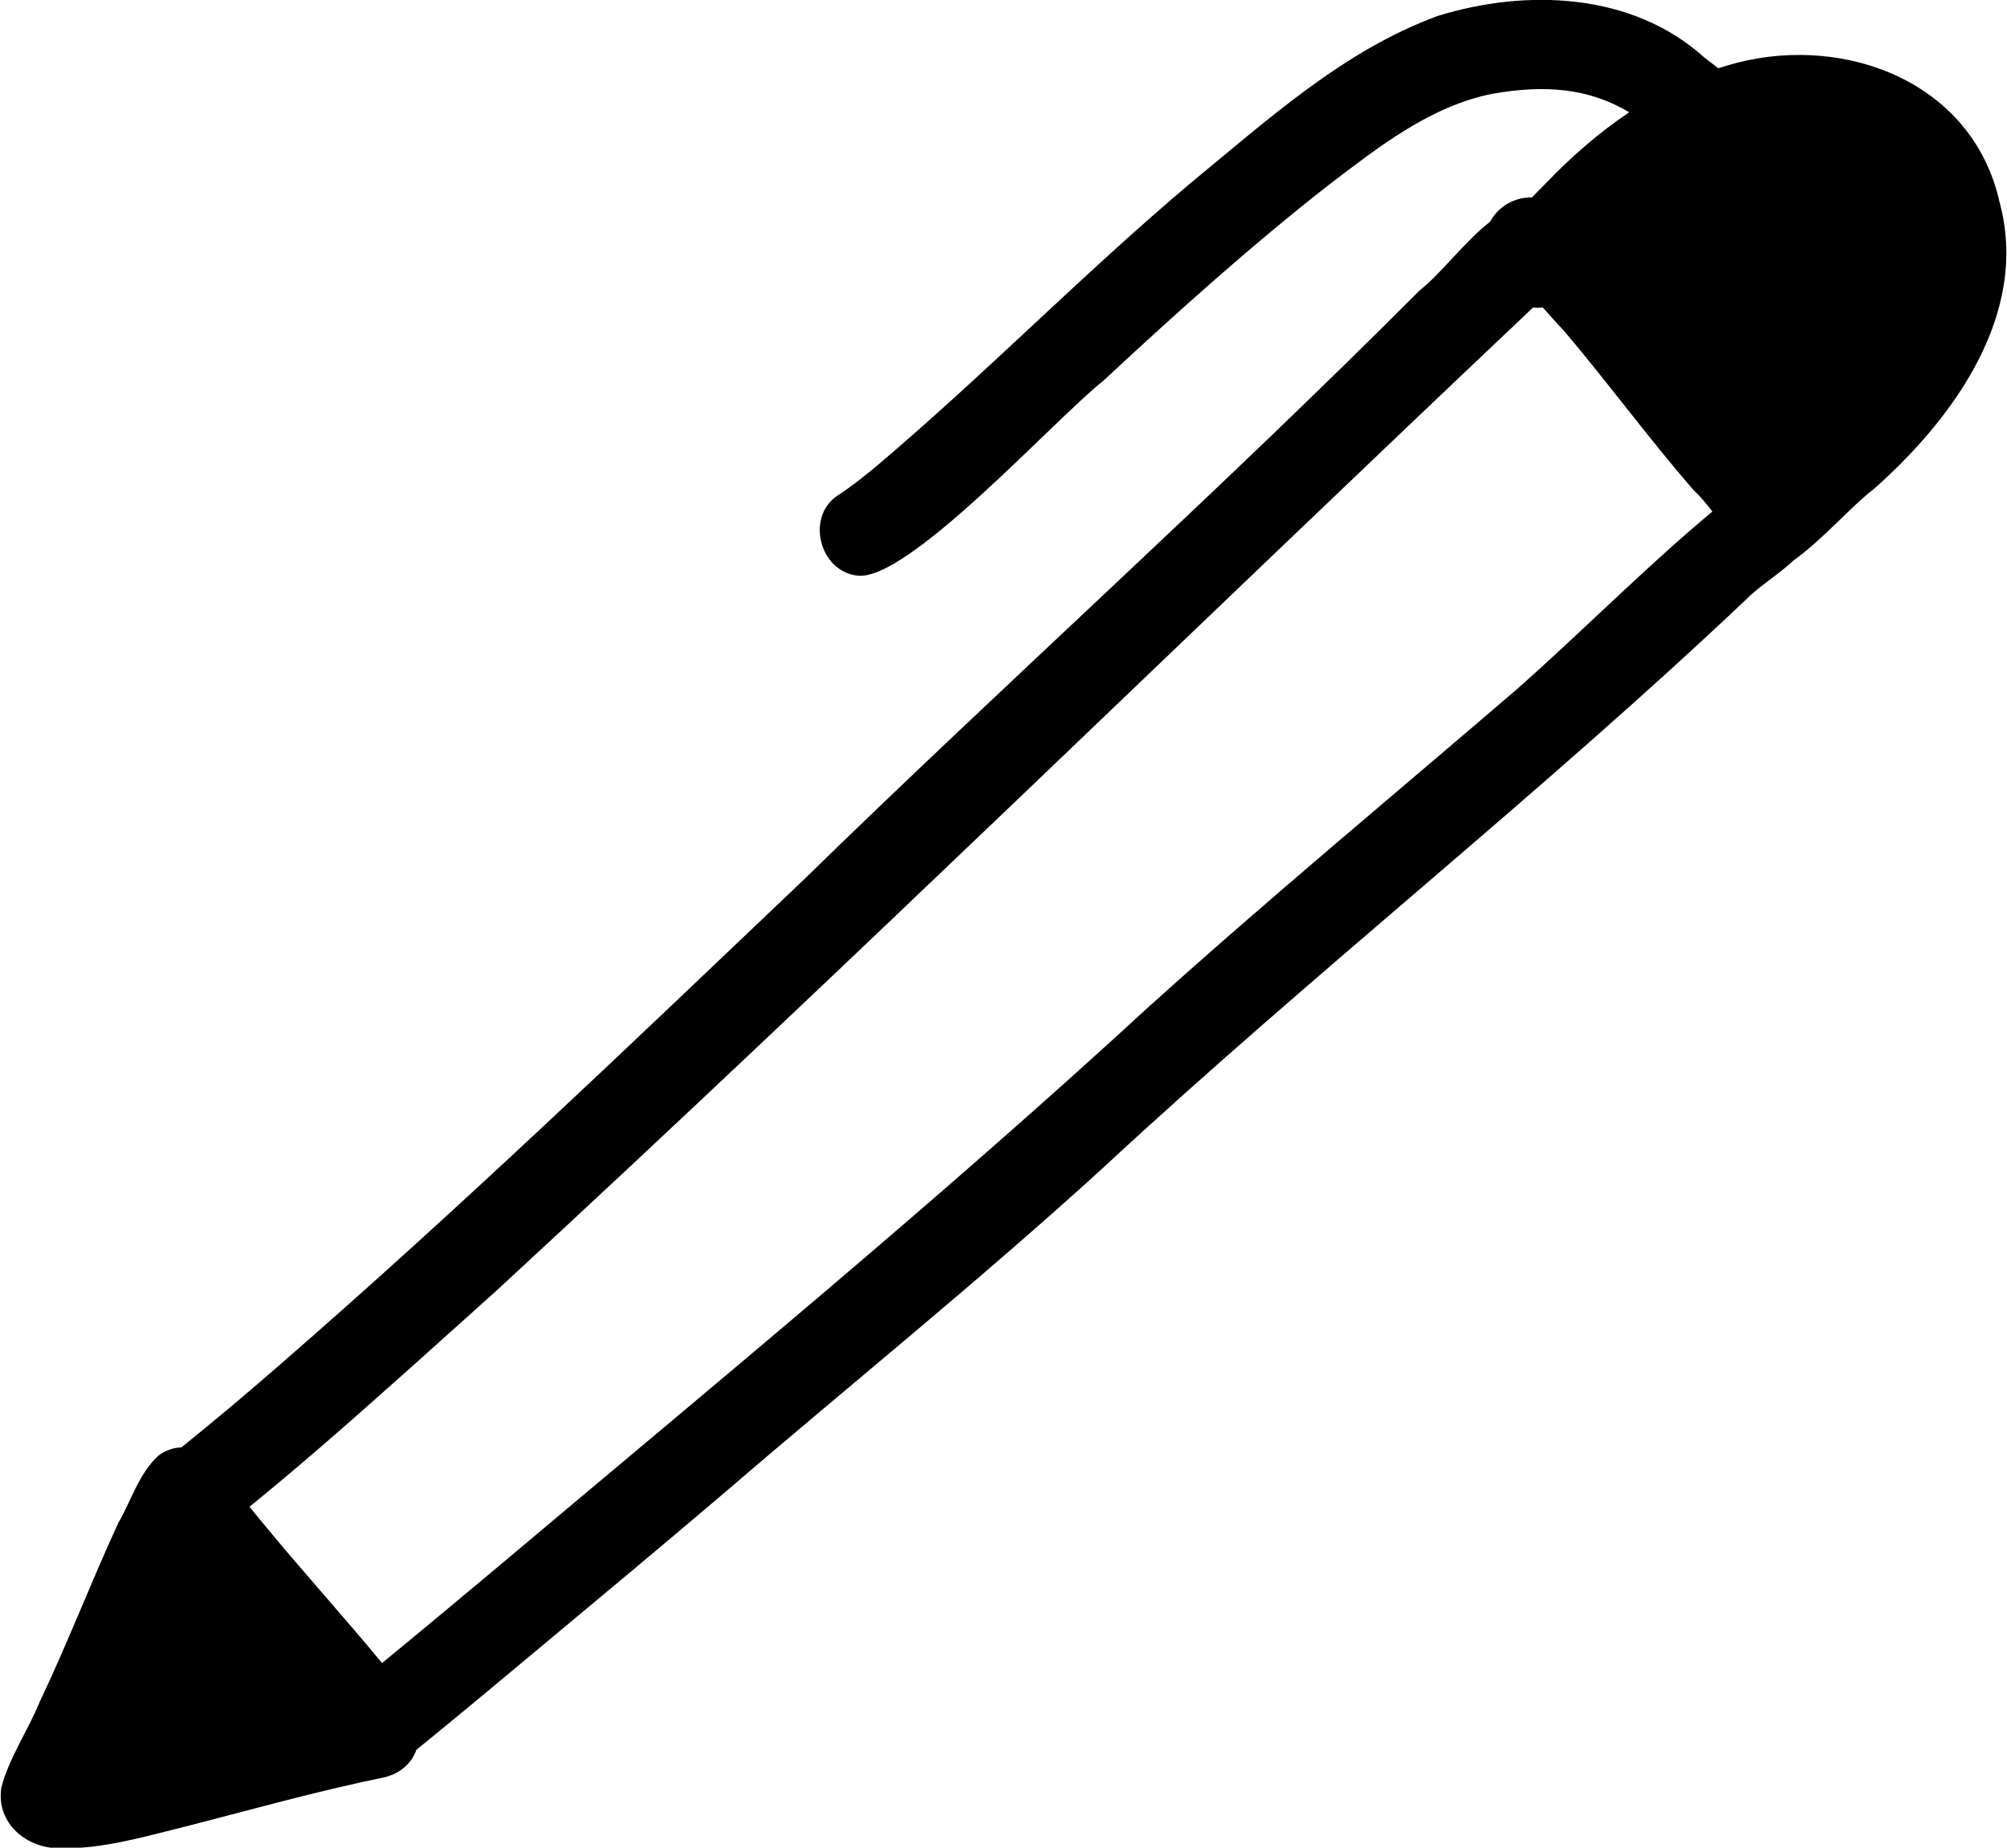 <svg xmlns="http://www.w3.org/2000/svg" width="63" height="58" xml:space="preserve" overflow="hidden"><defs><clipPath id="clip0"><rect x="864" y="585" width="63" height="58" /></clipPath></defs><g clip-path="url(#clip0)" transform="translate(-864 -585)"><path d="M53.729 15.993C53.542 15.752 53.354 15.519 53.147 15.332 51.734 13.714 50.464 11.978 49.071 10.343 48.846 10.112 48.631 9.856 48.406 9.613 48.304 9.625 48.2 9.626 48.098 9.618 37.25 19.834 26.539 30.271 15.551 40.363 13.718 42.001 11.895 43.648 10.032 45.252 9.3 45.882 8.559 46.502 7.81 47.11 7.933 47.258 8.055 47.405 8.175 47.555 9.412 49.059 10.728 50.497 11.97 51.996 13.184 51.008 14.382 50.005 15.587 49.005 22.469 43.233 29.424 37.542 36.046 31.47 39.82 28.081 43.732 24.852 47.585 21.556 49.659 19.731 51.603 17.761 53.728 15.995ZM62.737 6.293C63.71 9.802 61.289 13.1 58.783 15.302 58.121 15.798 57.176 16.888 56.285 17.516 55.817 17.956 55.19 18.335 54.788 18.744 48.273 24.886 41.201 30.415 34.63 36.489 30.703 40.061 26.557 43.38 22.527 46.834 20.667 48.407 18.794 49.964 16.919 51.519 15.633 52.588 14.349 53.659 13.049 54.709 12.912 55.094 12.595 55.425 12.065 55.565 9.89 56.006 7.755 56.612 5.605 57.157 4.398 57.455 3.176 57.805 1.921 57.788 0.842 57.826-0.161 57.018 0.022 55.88 0.27 54.943 0.85 54.123 1.216 53.227 2.099 51.384 2.83 49.473 3.689 47.621 4.099 46.919 4.342 46.062 4.954 45.509 5.174 45.344 5.424 45.263 5.675 45.252 6.725 44.409 7.756 43.544 8.685 42.737 14.343 37.846 19.75 32.677 25.176 27.535 31.571 21.318 38.234 15.385 44.543 9.077 45.203 8.568 45.944 7.559 46.757 6.928 46.991 6.484 47.477 6.167 48.068 6.17 48.207 6.029 48.346 5.89 48.48 5.753 49.281 4.919 50.161 4.15 51.12 3.51 49.836 2.748 48.459 2.644 46.809 2.935 44.859 3.327 43.239 4.606 41.688 5.781 39.228 7.698 36.904 9.782 34.617 11.9 33.074 13.114 28.461 18.211 26.882 17.996 25.697 17.857 25.262 16.145 26.281 15.486 26.717 15.204 27.124 14.878 27.523 14.547 30.896 11.703 33.991 8.544 37.371 5.707 39.772 3.746 42.146 1.582 45.101 0.501 47.881-0.359 51.209-0.237 53.464 1.787 53.608 1.9 53.763 2.014 53.915 2.135 54.115 2.07 54.316 2.011 54.52 1.958 57.961 1.088 61.891 2.592 62.738 6.291Z" transform="matrix(1 0 0 1.004 864.022 585)" /></g></svg>